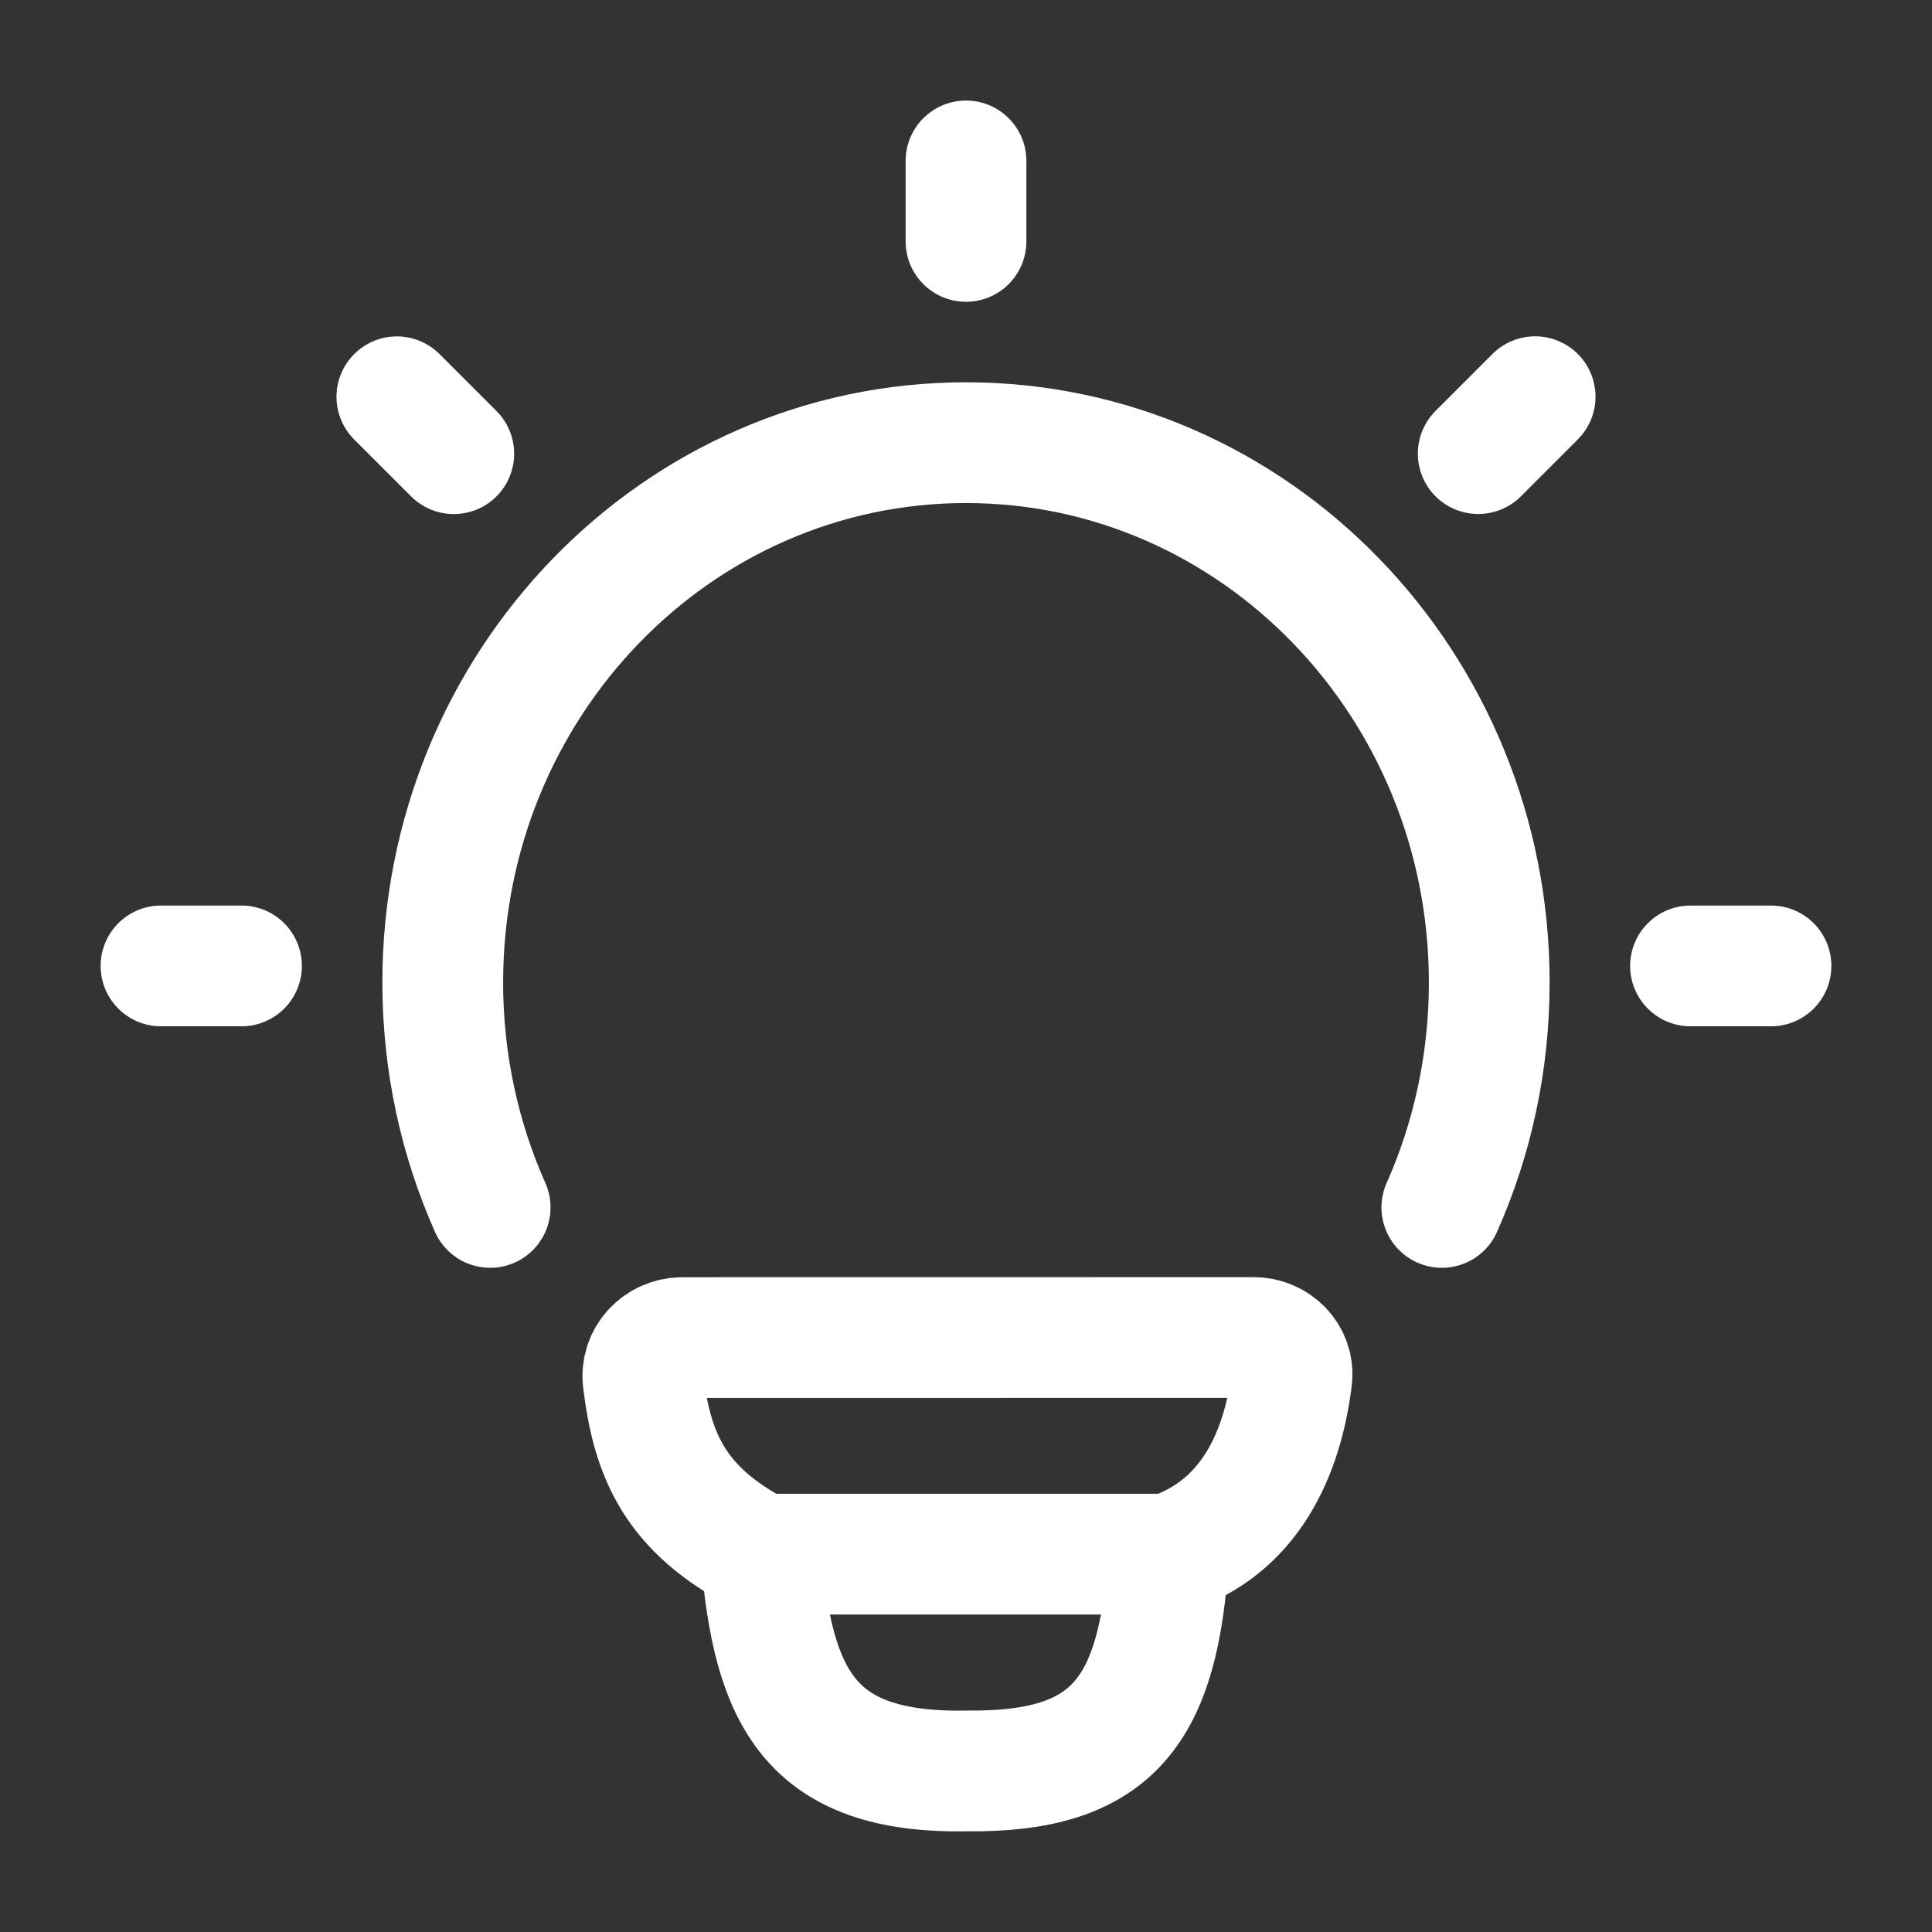 <svg width="24" height="24" viewBox="0 0 24 24" fill="none" xmlns="http://www.w3.org/2000/svg">
<rect x="0" y="0" width="24" height="24" fill="#333333" stroke="none"/>
<path d="M6.089 14.999C5.711 14.149 5.5 13.202 5.5 12.205C5.5 8.502 8.41 5.499 12 5.499C15.59 5.499 18.5 8.502 18.5 12.205C18.5 13.202 18.289 14.149 17.911 14.999" stroke="#ffffff" stroke-width="1.5" stroke-linecap="round"/>
<path d="M12 1.999V2.999" stroke="#ffffff" stroke-width="1.5" stroke-linecap="round" stroke-linejoin="round"/>
<path d="M22 11.999H21" stroke="#ffffff" stroke-width="1.5" stroke-linecap="round" stroke-linejoin="round"/>
<path d="M3 11.999H2" stroke="#ffffff" stroke-width="1.5" stroke-linecap="round" stroke-linejoin="round"/>
<path d="M19.07 4.928L18.363 5.635" stroke="#ffffff" stroke-width="1.5" stroke-linecap="round" stroke-linejoin="round"/>
<path d="M5.637 5.636L4.93 4.929" stroke="#ffffff" stroke-width="1.5" stroke-linecap="round" stroke-linejoin="round"/>
<path d="M14.517 19.306C15.527 18.979 15.933 18.054 16.047 17.124C16.081 16.846 15.852 16.615 15.572 16.615L8.477 16.616C8.187 16.616 7.955 16.861 7.989 17.149C8.101 18.077 8.383 18.756 9.453 19.306M14.517 19.306C14.517 19.306 9.63 19.306 9.453 19.306M14.517 19.306C14.396 21.251 13.834 22.021 12.007 21.999C10.053 22.035 9.603 21.083 9.453 19.306" stroke="#ffffff" stroke-width="1.5" stroke-linecap="round" stroke-linejoin="round"/>
</svg>
